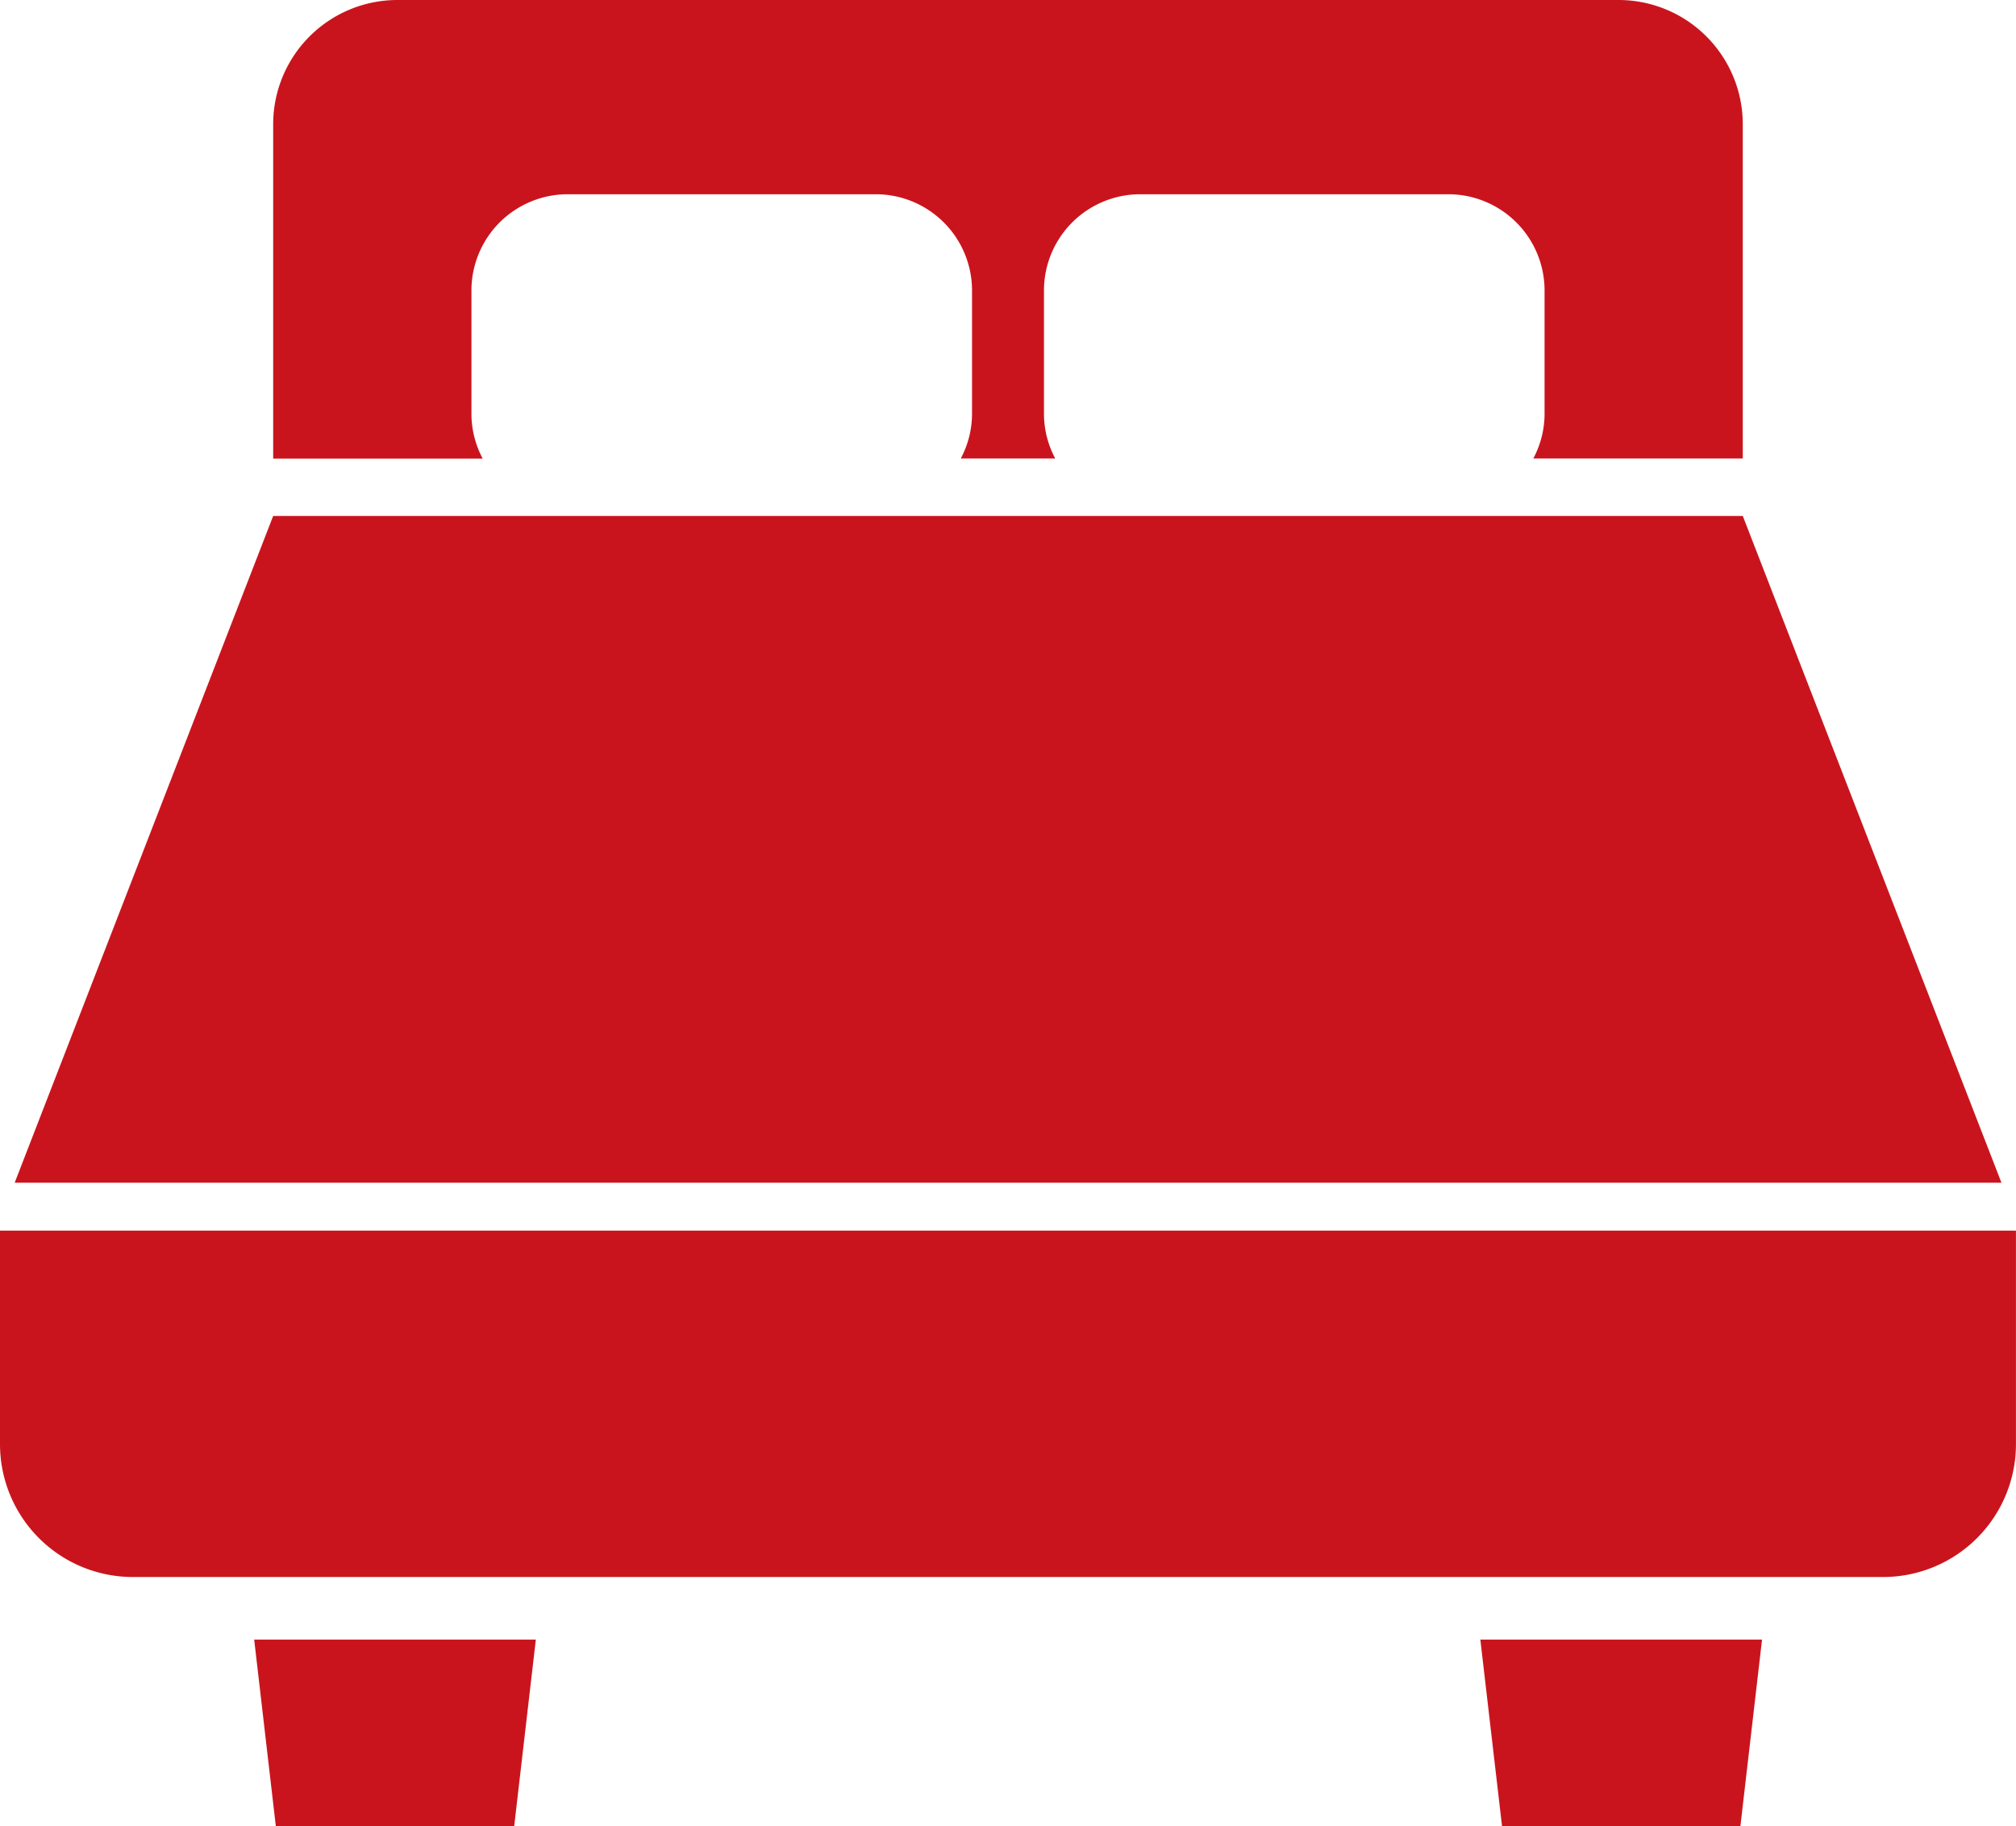 <svg xmlns="http://www.w3.org/2000/svg" width="45.423" height="41.142" viewBox="0 0 45.423 41.142"><path d="M73.846,33.457V30.673A2.169,2.169,0,0,1,76.015,28.5h6.941a2.169,2.169,0,0,1,2.169,2.169v2.784a2.143,2.143,0,0,1-.254,1H87a2.143,2.143,0,0,1-.254-1V30.673A2.169,2.169,0,0,1,88.915,28.5h6.941a2.169,2.169,0,0,1,2.169,2.169v2.784a2.143,2.143,0,0,1-.254,1h4.72V26.919A2.8,2.8,0,0,0,99.7,24.124H72.174a2.8,2.8,0,0,0-2.795,2.795v7.536H74.1A2.146,2.146,0,0,1,73.846,33.457Z" transform="translate(-63.224 -24.124)" fill="#ca141d"/><path d="M42.672,155.132H9.56l-5.824,15.02H48.5Z" transform="translate(-3.405 -143.509)" fill="#ca141d"/><path d="M0,336.62v4.809a2.994,2.994,0,0,0,2.994,2.994H42.428a2.994,2.994,0,0,0,2.994-2.994V336.62Z" transform="translate(0 -308.897)" fill="#ca141d"/><path d="M65.038,444.664h5.37l.488-4.207H64.55Z" transform="translate(-58.823 -403.522)" fill="#ca141d"/><path d="M376.4,444.664h5.37l.488-4.207h-6.347Z" transform="translate(-342.557 -403.522)" fill="#ca141d"/></svg>